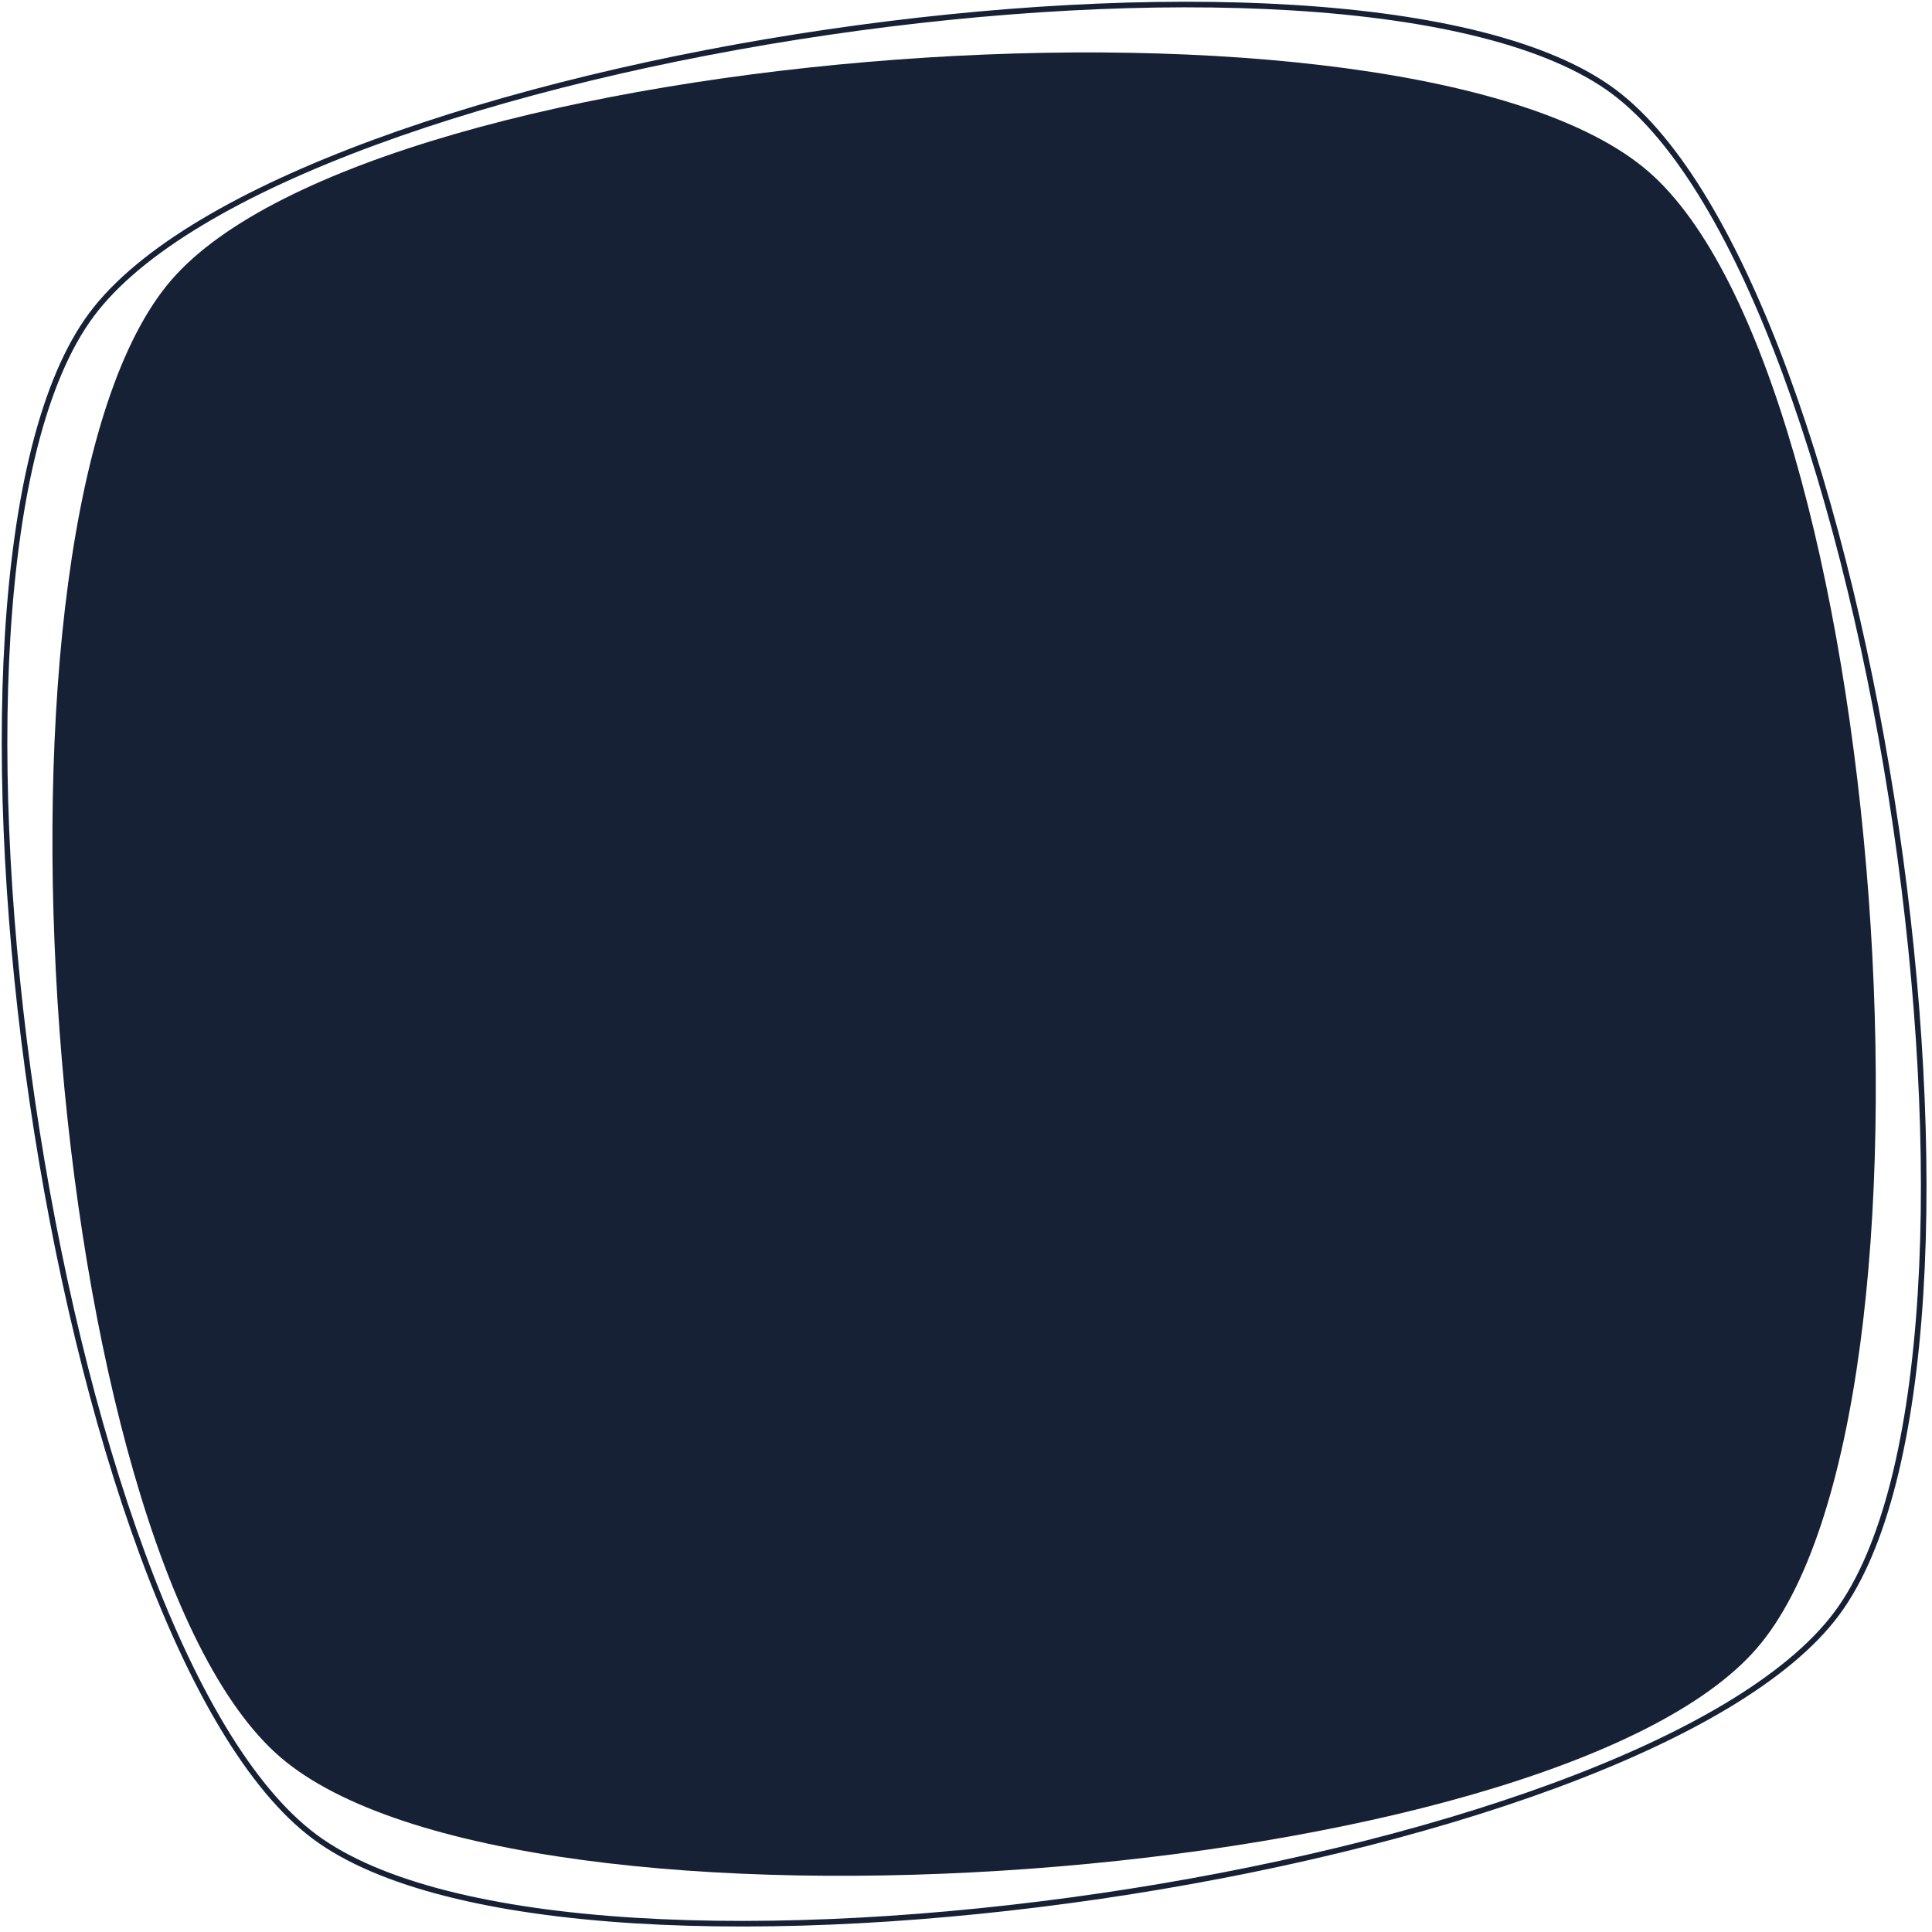 <?xml version="1.0" encoding="UTF-8"?> <svg xmlns="http://www.w3.org/2000/svg" width="345" height="345" viewBox="0 0 345 345" fill="none"> <path d="M30.577 50.029C67.218 7.553 251.823 -6.062 294.299 30.578C336.775 67.219 350.39 251.824 313.75 294.3C277.109 336.776 92.504 350.391 50.028 313.751C7.552 277.11 -6.063 92.504 30.577 50.029Z" fill="#162136"></path> <path d="M16.337 56.197C24.964 44.605 43.304 34.109 66.811 25.446C90.291 16.792 118.833 9.999 147.76 5.756C176.687 1.514 205.978 -0.174 230.955 1.374C255.959 2.923 276.54 7.71 288.132 16.337C299.724 24.965 310.219 43.304 318.883 66.811C327.537 90.291 334.33 118.834 338.572 147.76C342.814 176.687 344.503 205.979 342.955 230.955C341.406 255.959 336.618 276.54 327.991 288.132C319.364 299.724 301.025 310.219 277.518 318.883C254.038 327.537 225.495 334.33 196.568 338.572C167.642 342.814 138.35 344.503 113.374 342.955C88.37 341.406 67.789 336.618 56.197 327.991C44.605 319.364 34.109 301.025 25.446 277.518C16.792 254.038 9.999 225.495 5.756 196.568C1.514 167.642 -0.174 138.35 1.374 113.374C2.923 88.37 7.71 67.789 16.337 56.197Z" stroke="#162136"></path> </svg> 